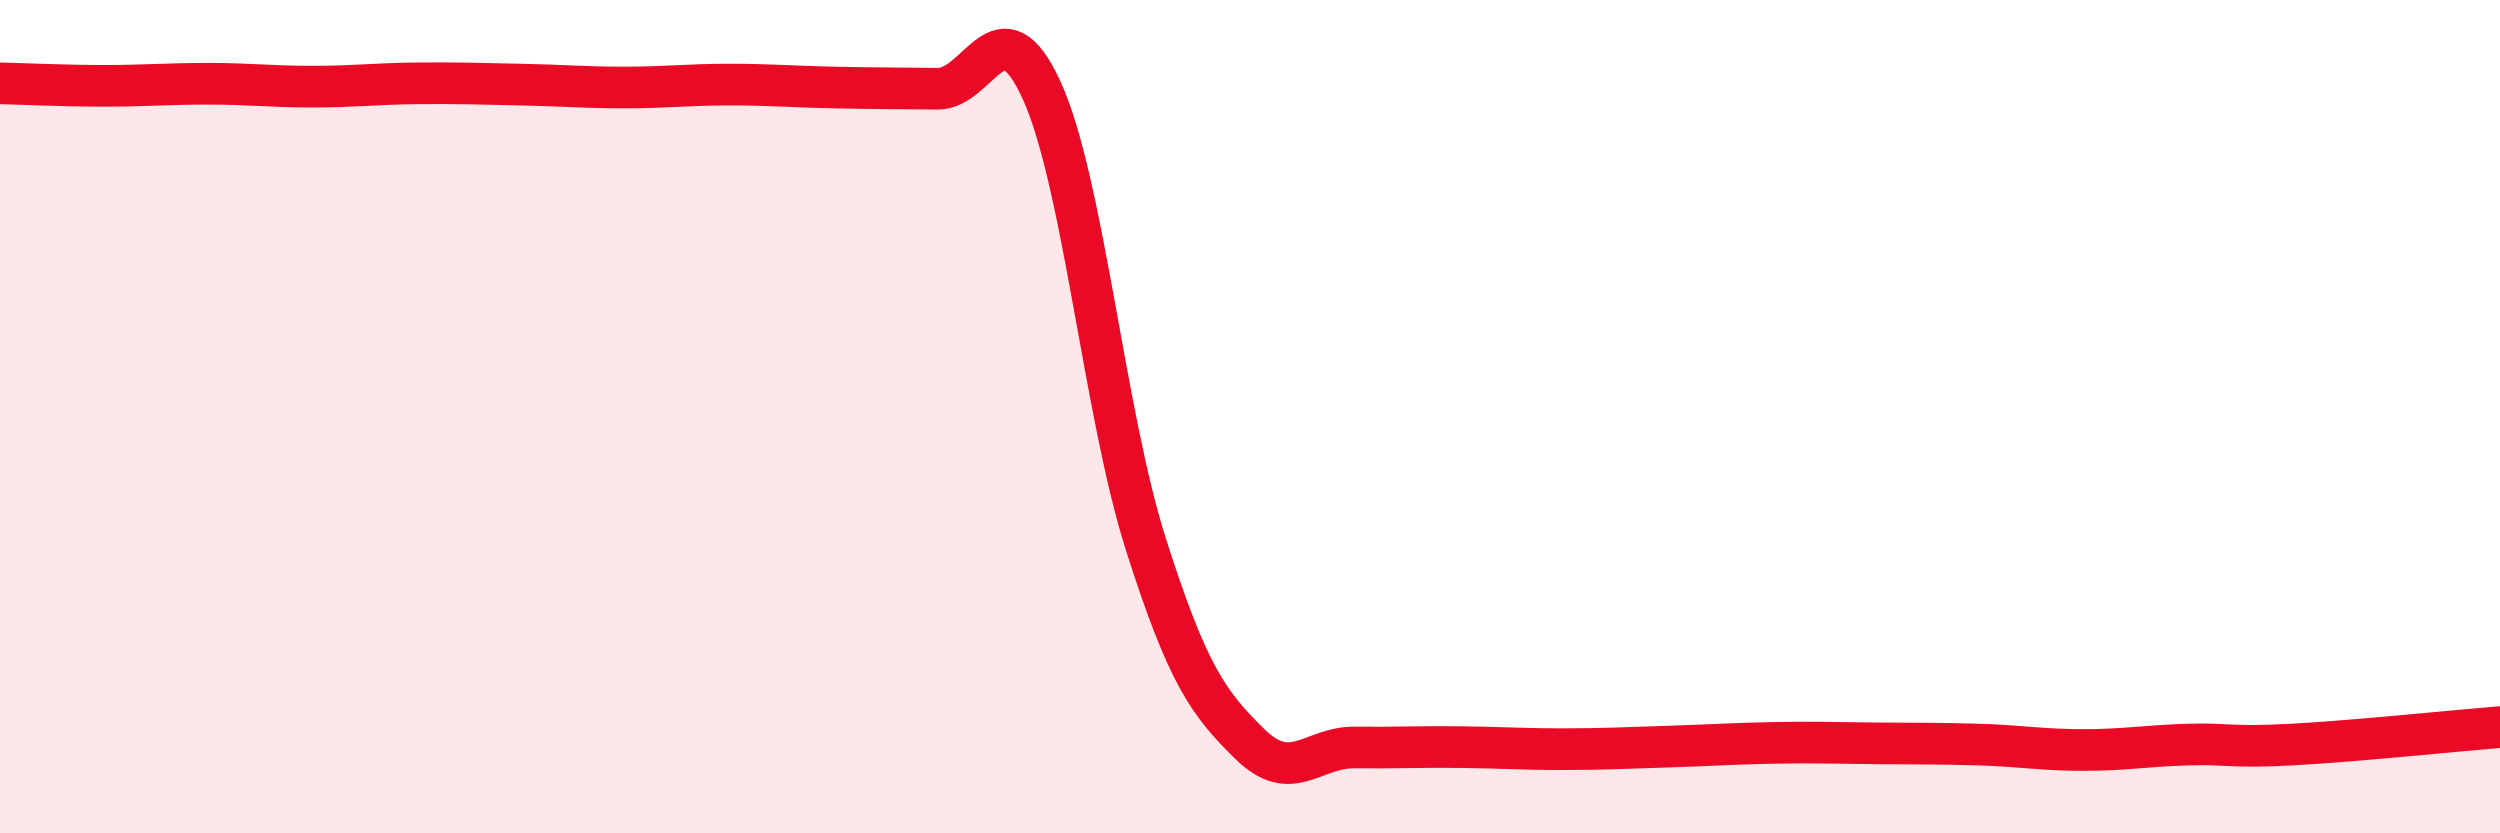 
    <svg width="60" height="20" viewBox="0 0 60 20" xmlns="http://www.w3.org/2000/svg">
      <path
        d="M 0,2 C 0.5,2.01 1.5,2.06 2.5,2.06 C 3.5,2.06 4,2.01 5,2.01 C 6,2.01 6.5,2.08 7.5,2.08 C 8.5,2.08 9,2.01 10,2 C 11,1.99 11.5,2.01 12.5,2.03 C 13.5,2.05 14,2.1 15,2.1 C 16,2.1 16.5,2.03 17.5,2.03 C 18.5,2.03 19,2.08 20,2.1 C 21,2.12 21.5,2.12 22.5,2.13 C 23.5,2.14 24,-0.02 25,2.17 C 26,4.36 26.5,9.92 27.5,13.06 C 28.5,16.2 29,16.88 30,17.86 C 31,18.84 31.5,17.93 32.5,17.94 C 33.5,17.95 34,17.92 35,17.93 C 36,17.94 36.5,17.98 37.5,17.98 C 38.5,17.98 39,17.95 40,17.92 C 41,17.89 41.5,17.85 42.5,17.83 C 43.5,17.81 44,17.83 45,17.84 C 46,17.85 46.5,17.84 47.5,17.87 C 48.5,17.9 49,18 50,18 C 51,18 51.5,17.9 52.5,17.87 C 53.5,17.84 53.5,17.95 55,17.87 C 56.5,17.79 59,17.53 60,17.45L60 20L0 20Z"
        fill="#EB0A25"
        opacity="0.1"
        stroke-linecap="round"
        stroke-linejoin="round"
      />
      <path
        d="M 0,2 C 0.5,2.01 1.5,2.06 2.5,2.06 C 3.5,2.06 4,2.01 5,2.01 C 6,2.01 6.5,2.08 7.5,2.08 C 8.5,2.08 9,2.01 10,2 C 11,1.99 11.5,2.01 12.5,2.03 C 13.5,2.05 14,2.1 15,2.1 C 16,2.1 16.5,2.03 17.5,2.03 C 18.5,2.03 19,2.08 20,2.1 C 21,2.12 21.5,2.12 22.5,2.13 C 23.5,2.14 24,-0.02 25,2.17 C 26,4.36 26.5,9.92 27.5,13.06 C 28.5,16.2 29,16.88 30,17.86 C 31,18.84 31.5,17.93 32.5,17.94 C 33.5,17.95 34,17.92 35,17.93 C 36,17.94 36.5,17.98 37.5,17.98 C 38.5,17.98 39,17.95 40,17.92 C 41,17.89 41.5,17.85 42.5,17.83 C 43.5,17.81 44,17.83 45,17.84 C 46,17.85 46.5,17.84 47.5,17.87 C 48.5,17.9 49,18 50,18 C 51,18 51.5,17.9 52.5,17.87 C 53.5,17.84 53.5,17.95 55,17.87 C 56.5,17.79 59,17.53 60,17.45"
        stroke="#EB0A25"
        stroke-width="1"
        fill="none"
        stroke-linecap="round"
        stroke-linejoin="round"
      />
    </svg>
  